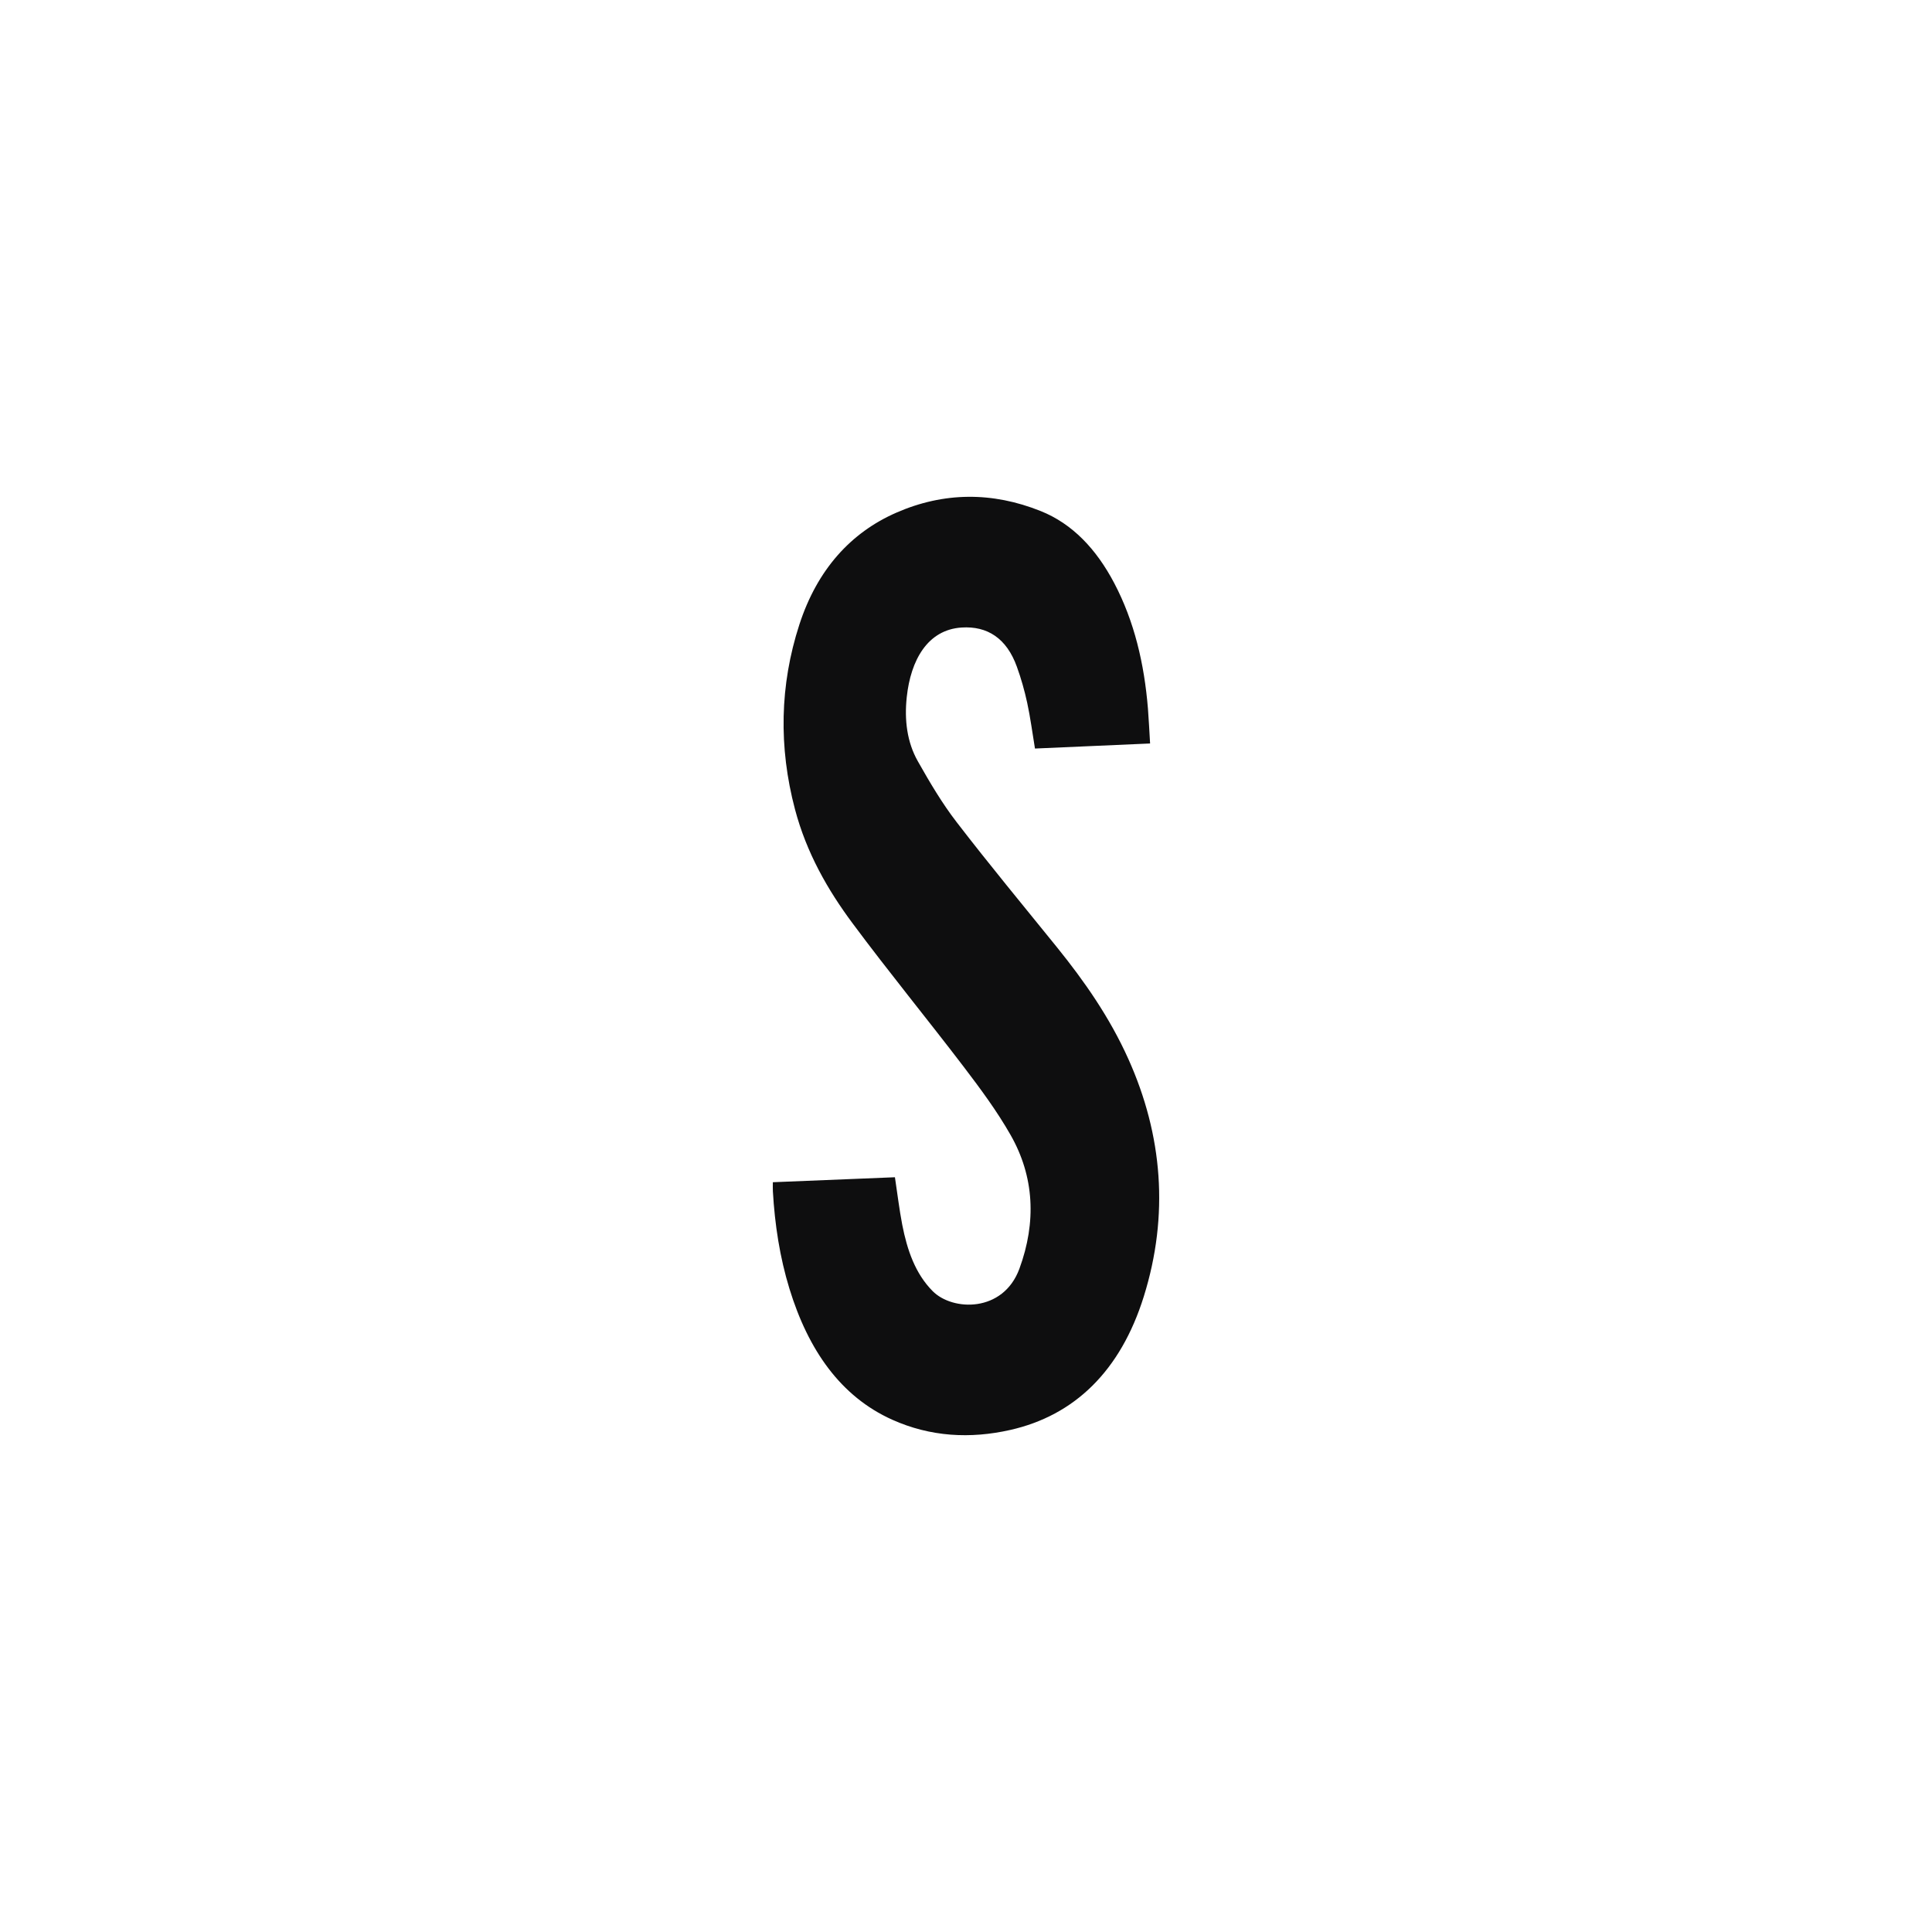<svg width="70" height="70" viewBox="0 0 70 70" fill="none" xmlns="http://www.w3.org/2000/svg">
<rect width="70" height="70" fill="white"/>
<path fill-rule="evenodd" clip-rule="evenodd" d="M28.002 42.834C29.486 42.774 30.955 42.714 32.425 42.654C32.516 43.254 32.583 43.821 32.69 44.376C32.871 45.299 33.162 46.143 33.789 46.777C34.51 47.509 36.348 47.566 36.935 45.968C37.554 44.28 37.477 42.633 36.614 41.12C36.116 40.246 35.523 39.449 34.928 38.666C33.595 36.918 32.21 35.229 30.896 33.461C29.994 32.25 29.222 30.905 28.803 29.32C28.209 27.071 28.251 24.822 28.962 22.631C29.61 20.634 30.832 19.294 32.471 18.577C34.199 17.82 35.958 17.817 37.705 18.516C38.855 18.976 39.721 19.893 40.37 21.126C41.099 22.511 41.459 24.048 41.592 25.673C41.624 26.075 41.642 26.479 41.67 26.938C40.257 26.999 38.874 27.061 37.499 27.121C37.402 26.539 37.333 25.994 37.217 25.463C37.121 25.019 36.996 24.58 36.844 24.159C36.472 23.123 35.771 22.678 34.847 22.736C33.599 22.813 32.996 23.931 32.854 25.252C32.763 26.088 32.864 26.892 33.255 27.582C33.688 28.349 34.14 29.114 34.662 29.789C35.849 31.332 37.083 32.822 38.302 34.329C39.29 35.553 40.202 36.855 40.882 38.368C42.123 41.128 42.362 44.028 41.442 46.974C40.598 49.677 38.928 51.285 36.603 51.81C35.158 52.136 33.714 52.062 32.323 51.437C30.462 50.599 29.286 48.92 28.603 46.693C28.255 45.558 28.072 44.373 28.003 43.164C27.997 43.065 28.002 42.965 28.002 42.834Z" fill="#0E0E0F"/>
</svg>
